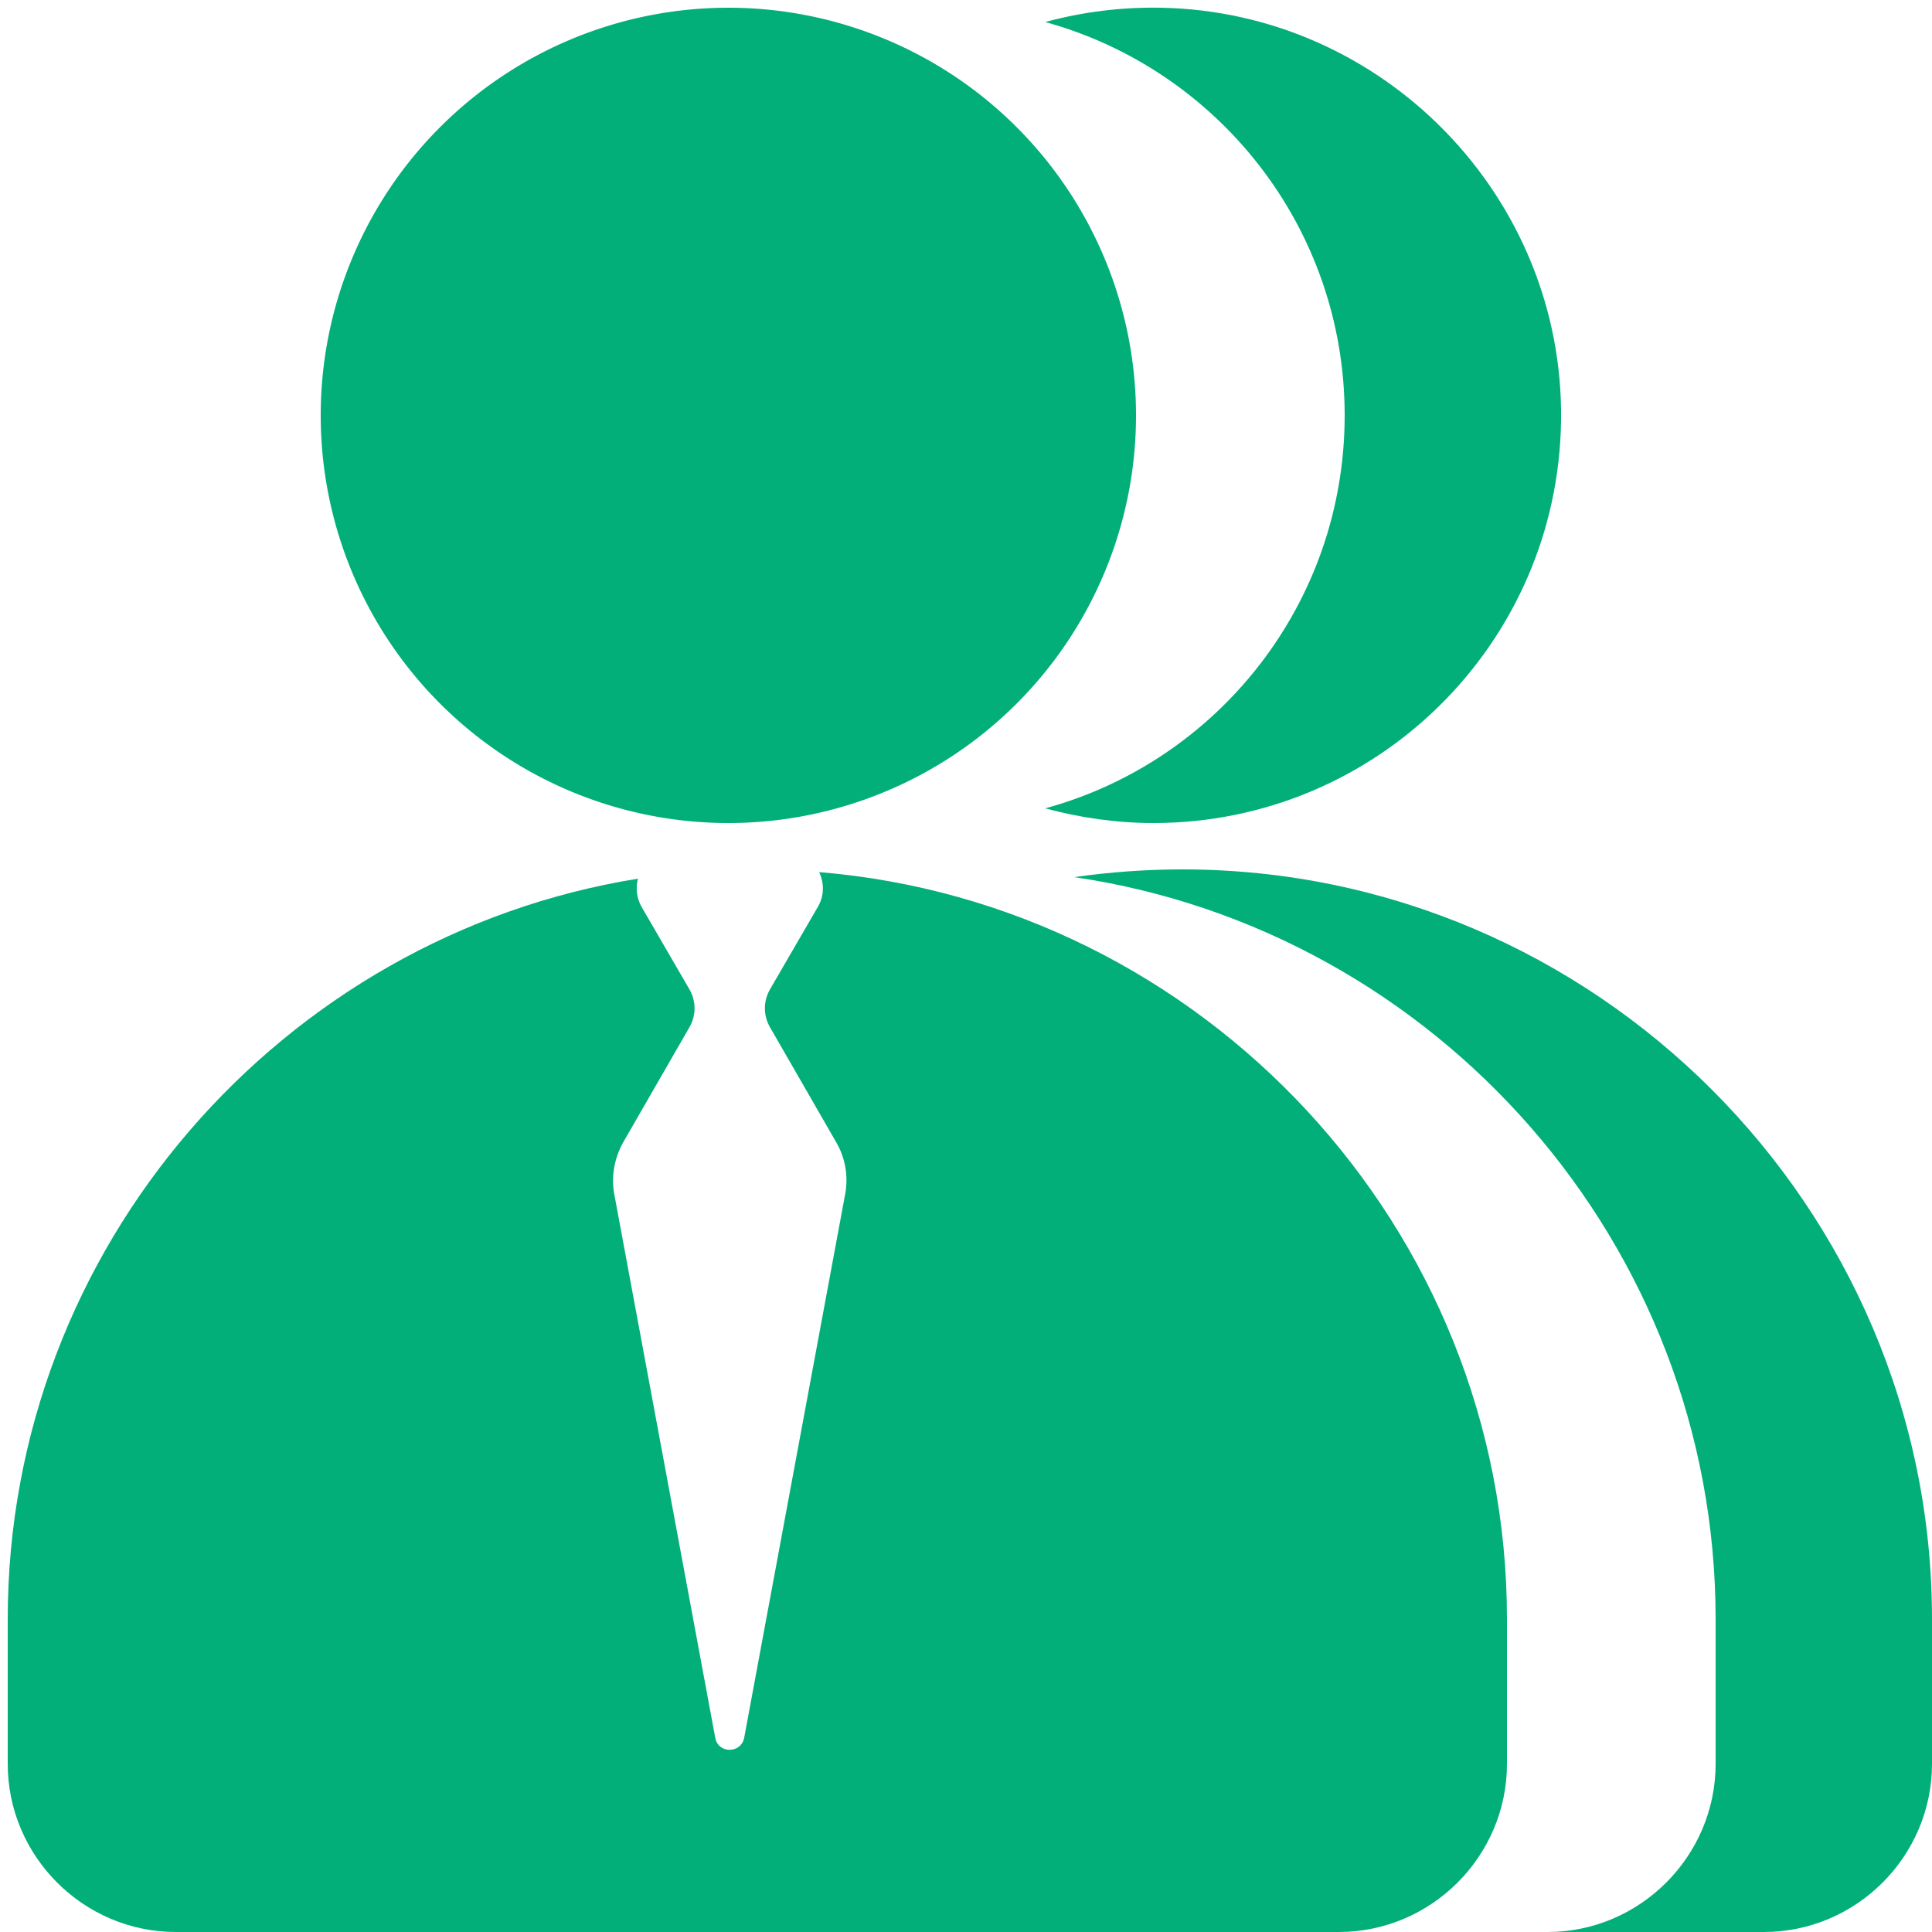 <?xml version="1.0" standalone="no"?><!DOCTYPE svg PUBLIC "-//W3C//DTD SVG 1.1//EN" "http://www.w3.org/Graphics/SVG/1.1/DTD/svg11.dtd"><svg t="1754279523638" class="icon" viewBox="0 0 1024 1024" version="1.1" xmlns="http://www.w3.org/2000/svg" p-id="18871" xmlns:xlink="http://www.w3.org/1999/xlink" width="200" height="200"><path d="M386.048 220.16m-216.064 0a216.064 216.064 0 1 0 432.128 0 216.064 216.064 0 1 0-432.128 0Z" p-id="18872" fill="#02af79"></path><path d="M434.176 462.234c2.662 5.734 2.867 12.493-0.819 18.637L408.166 524.288c-3.686 6.349-3.686 13.926 0 20.275l35.021 60.826c4.915 8.397 6.554 18.227 4.71 27.853l-53.453 287.744c-1.638 8.602-13.926 8.602-15.36 0L325.632 633.242c-1.843-9.626 0-19.456 4.71-27.853l35.021-60.826c3.686-6.349 3.686-13.926 0-20.275l-25.19-43.418c-2.867-4.915-3.277-10.24-2.048-15.155C149.709 496.026 4.096 660.89 4.096 858.112v76.8C4.096 983.859 44.237 1024 93.184 1024h616.448c48.947 0 89.088-40.141 89.088-89.088V858.112c0-207.462-161.178-379.085-364.544-395.878zM712.704 220.16c0 99.533-67.174 183.296-158.72 208.282 18.227 4.915 37.478 7.782 57.344 7.782 118.374 0 214.426-95.232 216.064-213.197C829.03 104.653 733.594 6.349 615.424 4.096c-21.299-0.41-41.779 2.253-61.44 7.578C645.53 36.864 712.704 120.627 712.704 220.16z" p-id="18873" fill="#02af79"></path><path d="M626.688 460.8c-19.456 0-38.707 1.434-57.344 4.096 191.693 28.058 339.968 194.15 339.968 393.216v76.8c0 48.947-40.141 89.088-89.088 89.088h114.688c48.947 0 89.088-40.141 89.088-89.088V858.112c0-218.522-178.79-397.312-397.312-397.312z" p-id="18874" fill="#02af79"></path></svg>